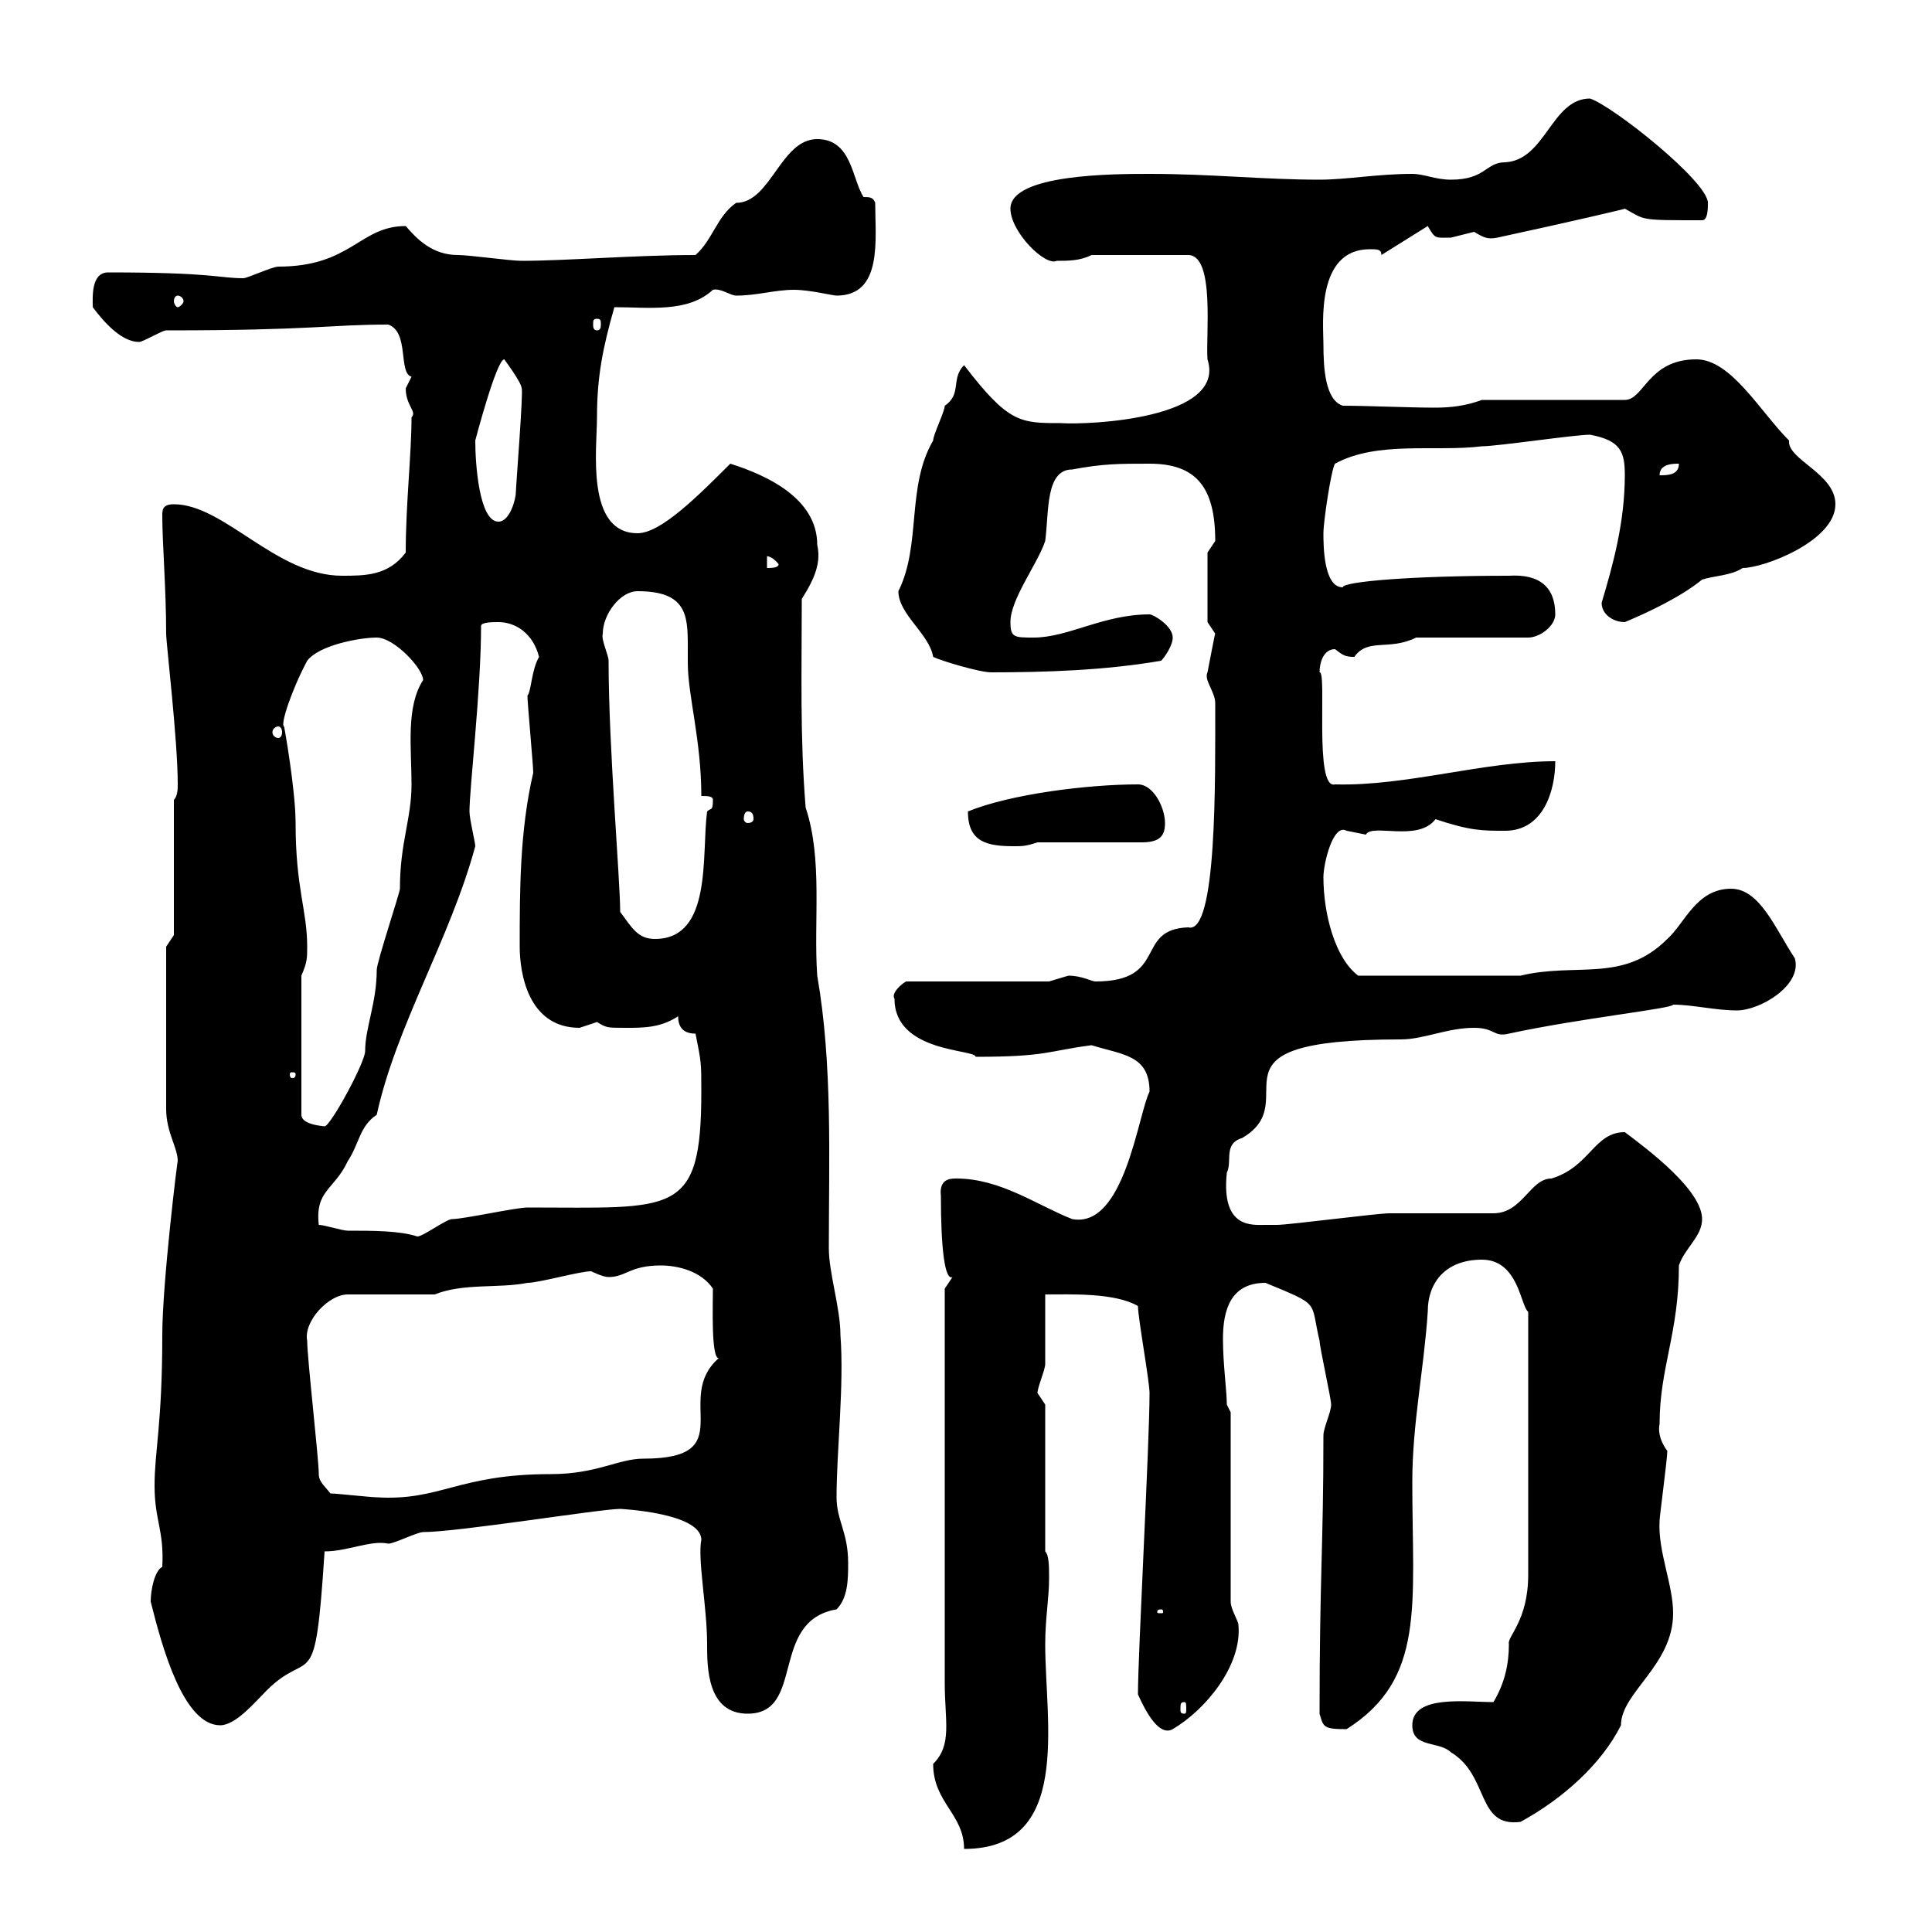 <svg xmlns="http://www.w3.org/2000/svg" xmlns:xlink="http://www.w3.org/1999/xlink" width="300" height="300"><path d="M144.90 273.90C144.90 279.90 149.70 281.70 149.70 287.10C166.50 287.10 162.30 267.60 162.30 255.30C162.30 251.40 162.90 248.10 162.90 245.10C162.90 243.30 162.90 241.50 162.30 240.90L162.30 218.10C162.30 218.10 161.10 216.30 161.10 216.30C161.10 215.40 162.30 212.70 162.30 211.80C162.30 210 162.30 202.80 162.30 201C166.20 201 173.10 200.70 176.70 202.80C176.70 204.60 178.50 214.50 178.50 216.30C178.50 224.10 176.70 256.80 176.70 263.10C177.90 265.80 180 269.70 182.10 268.50C187.20 265.50 192.90 258.60 192.30 252.30C192.30 251.70 191.10 249.90 191.10 248.70L191.10 219.30L190.50 218.10C190.50 216 189.90 211.80 189.90 207.90C189.90 203.40 191.10 199.20 196.50 199.20C205.20 202.80 203.40 201.90 204.90 208.20C204.90 209.10 206.70 217.20 206.70 218.10C206.70 219.30 205.50 221.70 205.50 222.90C205.50 240.30 204.90 244.80 204.90 266.10C205.50 268.20 205.50 268.50 209.10 268.50C221.40 260.70 219.30 249.30 219.30 230.10C219.30 221.10 221.10 212.70 221.70 203.70C221.70 198.90 224.70 195.60 230.10 195.60C235.80 195.60 236.10 202.80 237.30 203.70L237.30 244.50C237.30 251.70 234 254.10 234.30 255.30C234.30 258.30 233.70 261.30 231.90 264.30C227.70 264.30 219.30 263.10 219.30 267.90C219.30 271.50 223.50 270.30 225.30 272.10C231.30 275.70 229.20 283.80 236.10 282.90C242.70 279.30 248.70 273.90 251.70 267.90C251.70 262.80 259.80 258.60 259.80 250.50C259.80 246 257.40 240.90 257.70 236.10C257.70 235.50 258.90 226.50 258.90 225.30C258 224.10 257.40 222.60 257.70 221.10C257.70 212.40 260.70 207 260.70 196.50C261.60 193.80 264.30 192 264.30 189.30C264.30 184.80 255.90 178.50 252.30 175.80C247.50 175.80 246.90 181.20 240.90 183C237.60 183 236.40 188.40 231.90 188.40C230.10 188.40 217.50 188.40 215.70 188.40C213.90 188.40 200.10 190.20 198.30 190.20C198.30 190.20 197.70 190.20 196.50 190.20C194.40 190.20 189.60 190.80 190.50 182.10C191.40 180.30 189.90 177.60 192.90 176.70C203.10 170.70 185.10 161.40 217.50 161.40C221.10 161.40 224.70 159.60 228.90 159.60C232.20 159.60 231.90 161.10 234.30 160.50C245.40 158.10 259.80 156.60 259.80 156C262.80 156 266.40 156.90 269.70 156.90C273.30 156.90 279.90 153 278.70 148.80C275.70 144.30 273.30 138 268.80 138C263.40 138 261.60 143.40 258.90 145.80C252 152.70 244.80 149.40 236.10 151.50L210.90 151.50C207.30 148.80 205.50 141.90 205.50 136.20C205.50 134.10 207 127.80 209.10 129C209.10 129 212.10 129.60 212.10 129.60C213 127.80 220.20 130.80 222.90 127.20C228.30 129 230.10 129 233.70 129C239.70 129 241.50 122.70 241.50 118.20C230.40 118.20 218.40 122.10 207.30 121.80C204 122.70 206.10 104.10 204.90 104.40C204.90 102.90 205.50 100.80 207.30 100.80C208.50 101.70 208.80 102 210.30 102C212.40 99 215.70 101.10 219.90 99L237.30 99C239.10 99 241.50 97.20 241.50 95.40C241.50 91.20 239.10 89.10 234.30 89.40C219.30 89.40 208.50 90.30 208.50 91.20C205.50 91.20 205.50 84.60 205.50 82.80C205.50 81 206.70 72.90 207.30 72C213.90 68.40 222.90 70.20 230.10 69.30C232.50 69.30 244.50 67.50 246.90 67.50C251.70 68.40 252.30 70.20 252.30 73.80C252.30 81 250.50 87.60 248.70 93.60C248.70 95.40 250.50 96.60 252.30 96.60C255.90 95.10 261 92.70 264.30 90C266.10 89.40 268.80 89.40 270.60 88.20C273.90 88.20 285 84 285 78.30C285 73.50 277.50 71.40 277.80 68.40C273.30 63.90 268.80 55.80 263.40 55.80C255.90 55.80 255.30 62.10 252.30 62.10L230.10 62.10C227.70 63 225.30 63.30 222.90 63.30C218.70 63.30 212.40 63 208.50 63C205.80 62.10 205.50 57.30 205.50 53.40C205.50 50.40 204.30 38.70 212.70 38.70C213.90 38.70 214.50 38.70 214.50 39.60L221.70 35.10C222.90 37.20 222.90 36.90 225.30 36.90C225.30 36.90 228.90 36 228.90 36C230.40 36.90 231 37.20 232.50 36.90C243.60 34.50 252.60 32.40 252.30 32.40C255.60 34.20 254.40 34.20 264.30 34.20C265.20 34.20 265.20 32.40 265.20 31.50C265.20 28.20 250.50 16.50 246.90 15.30C240.90 15.30 240 24.90 233.70 25.20C230.70 25.20 230.70 27.90 225.30 27.90C222.90 27.90 221.10 27 219.30 27C213.90 27 209.10 27.90 204.90 27.90C196.20 27.90 188.10 27 178.50 27C173.10 27 156.90 27 156.90 32.40C156.90 36 162.30 41.40 164.10 40.50C165.90 40.50 167.70 40.50 169.50 39.60L184.50 39.60C188.70 39.60 187.20 52.20 187.50 55.80C190.50 65.10 168.90 66 164.70 65.70C158.40 65.70 156.60 65.70 149.70 56.70C147.60 58.80 149.40 61.20 146.70 63C146.70 63.90 144.90 67.50 144.90 68.40C140.70 75.60 143.10 84.60 139.50 91.80C139.50 95.40 144.30 98.40 144.90 102C146.10 102.60 152.10 104.40 153.90 104.40C162.30 104.40 171.60 104.10 180.30 102.60C180.90 102 182.10 100.20 182.10 99C182.10 97.20 179.10 95.40 178.50 95.40C171.30 95.40 165.90 99 160.50 99C157.50 99 156.90 99 156.90 96.60C156.90 93 161.10 87.60 162.30 84C162.90 79.50 162.30 72.90 166.50 72.90C171.30 72 173.70 72 178.50 72C185.70 72 188.70 75.60 188.70 84C188.70 84 187.50 85.80 187.50 85.80L187.50 96.60C187.50 96.60 188.70 98.40 188.70 98.40C188.70 98.10 187.80 102.90 187.50 104.40C186.90 105.60 188.70 107.40 188.70 109.20C188.70 120.90 189 145.20 184.50 144C176.10 144.30 181.50 152.40 170.10 152.40C169.50 152.40 168 151.50 165.90 151.50C165.90 151.50 162.90 152.40 162.90 152.40L140.70 152.40C140.10 152.70 138.30 154.20 138.90 155.10C138.90 163.50 151.50 162.90 151.50 164.10C162.60 164.10 162.60 163.20 169.50 162.30C174.30 163.80 178.50 163.80 178.50 169.50C176.70 173.10 174.60 190.80 166.50 189.30C161.10 187.20 155.40 183 148.50 183C147.60 183 145.80 183 146.10 185.70C146.10 193.80 146.70 198.90 147.90 198.30C147.90 198.30 146.70 200.10 146.70 200.10L146.70 261.30C146.70 267.30 147.90 270.90 144.90 273.90ZM23.40 248.70C25.20 255.90 28.50 267.90 34.20 267.90C36.60 267.90 39.60 264.30 41.40 262.50C48.30 255.60 48.90 264 50.40 240.90C54 240.90 57.60 239.10 60.30 239.70C61.20 239.70 64.80 237.90 65.70 237.90C71.10 237.90 93.30 234.30 96.30 234.30C96.30 234.30 108.90 234.90 108.90 239.10C108.30 242.10 109.80 249.60 109.80 255.30C109.80 258.90 109.80 266.10 116.10 266.10C125.10 266.10 119.40 251.70 129.90 249.90C131.70 248.10 131.70 245.10 131.70 242.70C131.70 237.90 129.90 236.10 129.90 232.50C129.90 225.30 131.10 215.10 130.50 207.30C130.50 203.10 128.70 197.70 128.70 193.80C128.70 180 129.30 165.30 126.90 151.50C126.30 143.10 127.80 133.50 125.10 125.40C124.20 114.30 124.50 104.10 124.50 93C126.60 89.70 127.50 87.30 126.90 84.60C126.90 77.40 119.10 73.80 113.40 72C108.30 77.10 102.60 82.80 99 82.80C90.90 82.80 92.70 69.60 92.70 64.80C92.70 58.50 93.60 54 95.40 47.70C100.80 47.70 106.80 48.60 110.70 45C111.90 44.70 113.40 45.90 114.30 45.90C117.60 45.90 120.30 45 123.30 45C125.70 45 129.30 45.90 129.90 45.90C137.10 45.90 135.90 37.20 135.90 31.50C135.60 30.60 135 30.60 134.10 30.60C132.30 27.90 132.30 21.60 126.90 21.60C121.20 21.60 119.70 31.50 114.30 31.50C111.30 33.60 110.70 37.20 108 39.60C98.70 39.60 87.90 40.50 81 40.50C79.20 40.50 72.90 39.60 71.10 39.60C67.20 39.60 64.80 37.20 63 35.10C55.80 35.10 54.60 41.40 43.20 41.40C42.30 41.40 38.40 43.20 37.80 43.20C33.90 43.20 33.30 42.30 16.80 42.30C14.10 42.30 14.40 46.20 14.40 47.70C16.20 50.10 18.90 53.10 21.60 53.10C22.20 53.10 25.20 51.30 25.80 51.30C48.90 51.30 51 50.40 60.30 50.40C63.60 51.60 61.80 57.90 63.90 58.50C63.90 58.50 63 60.30 63 60.30C63 63 64.80 63.90 63.90 64.80C63.90 70.50 63 78.30 63 85.80C60.30 89.40 56.70 89.40 53.10 89.40C42.90 89.40 34.80 78.30 27 78.30C25.20 78.30 25.20 79.20 25.20 80.10C25.20 84.30 25.80 91.50 25.80 98.40C25.80 99.90 27.60 114.90 27.60 121.80C27.60 122.40 27.60 123.60 27 124.20L27 145.20L25.80 147C25.80 151.20 25.80 166.80 25.80 172.20C25.80 175.80 27.60 178.20 27.60 180.30C27.60 179.70 25.20 199.20 25.20 207.30C25.20 221.10 24 225.30 24 230.70C24 236.10 25.50 237.60 25.20 243.30C24 243.90 23.40 246.90 23.40 248.70ZM183.90 264.30C184.20 264.30 184.20 264.60 184.20 265.50C184.20 265.80 184.20 266.10 183.90 266.10C183.30 266.10 183.30 265.80 183.30 265.50C183.30 264.60 183.30 264.30 183.90 264.30ZM180.30 249.90C180.60 249.90 180.60 250.20 180.60 250.20C180.60 250.50 180.60 250.50 180.30 250.50C179.70 250.50 179.70 250.50 179.70 250.20C179.70 250.20 179.70 249.90 180.30 249.90ZM51.30 231.90C50.40 230.70 49.50 230.10 49.50 228.90C49.50 226.50 47.70 210.90 47.70 208.20C47.10 205.20 51 201 54 201L67.50 201C72 199.20 77.40 200.10 81.90 199.20C83.70 199.20 90 197.40 91.80 197.40C91.80 197.40 93.60 198.30 94.50 198.30C97.20 198.30 97.80 196.50 102.60 196.50C105.30 196.50 108.90 197.40 110.70 200.10C110.70 202.50 110.40 210.90 111.60 210.90C104.40 217.20 115.20 226.50 99.90 226.50C96 226.50 92.70 228.90 85.50 228.90C71.10 228.90 68.40 233.10 58.50 232.50C57.60 232.50 52.20 231.90 51.30 231.90ZM49.50 190.20C48.90 184.80 51.90 184.80 54 180.30C55.80 177.60 55.80 174.90 58.50 173.10C61.50 159.30 69.90 145.80 73.80 131.40C73.80 130.80 72.90 127.20 72.90 126C72.90 122.40 74.70 107.10 74.70 97.20C74.70 96.60 76.50 96.60 77.40 96.60C80.10 96.60 82.80 98.40 83.70 102C82.50 104.10 82.50 107.40 81.90 108C81.90 109.20 82.80 118.80 82.80 120C80.70 129 80.70 138.30 80.70 147C80.70 150.90 81.90 159.60 90 159.60C90 159.60 92.70 158.70 92.70 158.70C94.20 159.60 94.20 159.60 97.20 159.60C99.90 159.60 102.60 159.60 105.30 157.80C105.30 159.60 106.20 160.50 108 160.50C108.90 165 108.90 165 108.90 169.50C108.90 189 104.70 187.50 81.90 187.50C80.10 187.50 72 189.30 70.20 189.30C69.30 189.30 65.70 192 64.80 192C62.10 191.10 57.90 191.10 54 191.10C53.10 191.10 50.40 190.20 49.50 190.20ZM46.80 151.50C47.70 149.40 47.70 148.80 47.70 147C47.70 141.30 45.90 138 45.90 127.80C45.90 122.70 44.10 112.50 44.10 112.80C43.50 112.50 45.30 107.10 47.70 102.60C49.50 100.20 55.80 99 58.50 99C61.20 99 65.70 103.80 65.70 105.60C63 109.80 63.90 116.10 63.90 121.80C63.90 127.20 62.10 130.80 62.10 138C62.10 138.60 58.50 149.40 58.50 150.60C58.50 155.70 56.70 159.60 56.70 163.20C56.70 165 51.30 174.90 50.40 174.90C51.30 174.90 46.80 174.90 46.80 173.10ZM45.90 166.80C45.90 167.40 45.60 167.40 45.30 167.40C45.30 167.40 45 167.40 45 166.80C45 166.50 45.30 166.50 45.30 166.50C45.60 166.50 45.90 166.50 45.90 166.80ZM96.30 141.60C96.30 136.50 94.50 116.10 94.50 102.60C94.50 101.70 93.30 99.30 93.60 98.40C93.60 95.40 96.30 91.80 99 91.80C106.50 91.80 106.80 95.40 106.80 100.20C106.80 101.10 106.80 102 106.80 102.90C106.80 108 108.90 114.90 108.90 123.60C109.80 123.60 110.70 123.60 110.70 124.20C110.70 126 110.40 125.40 109.80 126C108.90 132.60 110.70 145.80 101.70 145.80C99 145.80 98.10 144 96.30 141.60ZM150.30 126C150.30 130.80 153.30 131.40 157.50 131.40C158.70 131.40 159.30 131.40 161.10 130.80L177.30 130.80C180.30 130.80 180.90 129.60 180.90 127.80C180.90 125.40 179.10 121.80 176.70 121.80C168.90 121.80 156.90 123.30 150.30 126ZM116.10 126C116.70 126 117 126.30 117 127.20C117 127.50 116.70 127.80 116.10 127.80C115.80 127.80 115.50 127.50 115.50 127.20C115.50 126.30 115.80 126 116.10 126ZM43.20 112.80C43.50 112.80 43.80 113.10 43.80 113.70C43.80 114.30 43.50 114.60 43.20 114.60C42.90 114.60 42.30 114.30 42.30 113.70C42.30 113.10 42.90 112.80 43.20 112.80ZM119.10 86.40C118.80 86.40 119.70 86.10 120.90 87.60C120.90 88.20 119.70 88.20 119.10 88.20ZM73.80 68.40C73.80 68.40 77.10 55.80 78.30 55.80C78.30 55.80 81 59.40 81 60.30C81.30 60.60 80.10 75.60 80.10 76.50C80.10 77.40 79.20 81 77.40 81C74.40 81 73.80 72 73.80 68.40ZM260.70 72C260.70 73.80 258.90 73.80 257.70 73.80C257.70 72 259.80 72 260.70 72ZM92.70 49.50C93.30 49.50 93.30 49.80 93.30 50.40C93.30 50.70 93.30 51.30 92.70 51.30C92.10 51.30 92.10 50.70 92.10 50.40C92.10 49.80 92.10 49.50 92.70 49.50ZM27.60 45.90C27.90 45.90 28.50 46.20 28.50 46.80C28.50 47.10 27.90 47.70 27.60 47.70C27.30 47.70 27 47.10 27 46.80C27 46.20 27.30 45.90 27.60 45.90Z"/></svg>